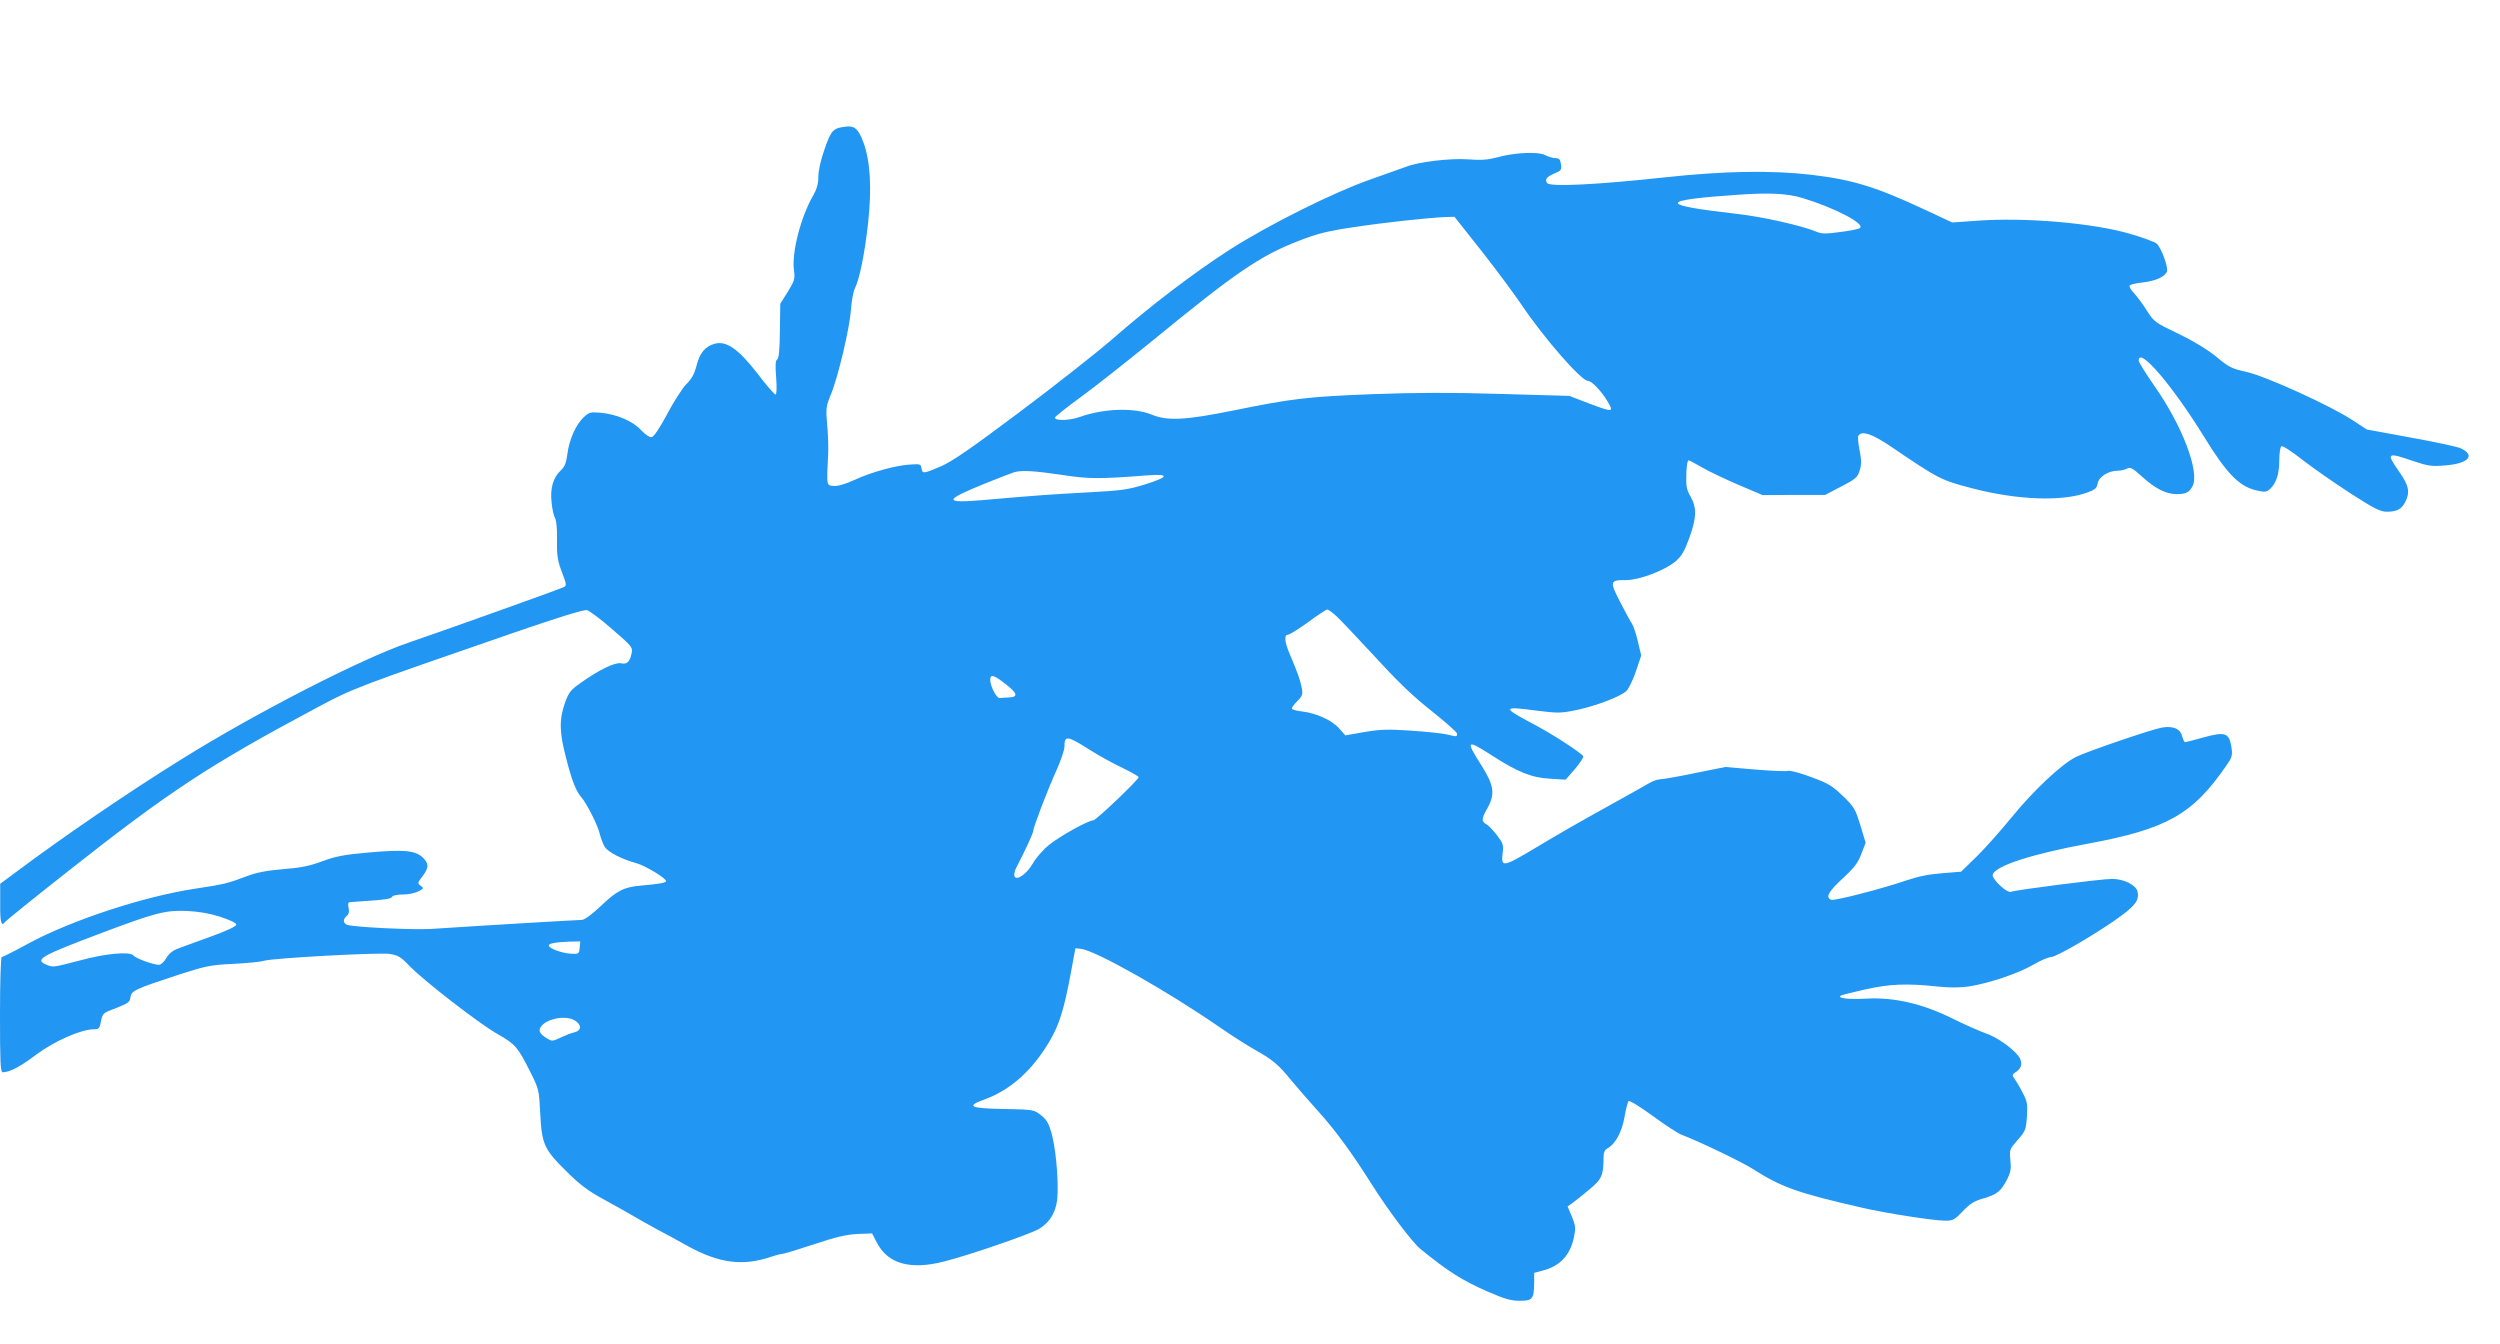 <?xml version="1.0" standalone="no"?>
<!DOCTYPE svg PUBLIC "-//W3C//DTD SVG 20010904//EN"
 "http://www.w3.org/TR/2001/REC-SVG-20010904/DTD/svg10.dtd">
<svg version="1.0" xmlns="http://www.w3.org/2000/svg"
 width="1280pt" height="688pt" viewBox="0 0 1280 688"
 preserveAspectRatio="xMidYMid meet">
<g transform="translate(0,688) scale(0.1,-0.1)"
fill="#2196f3" stroke="none">
<path d="M4335 6232 c-69 -7 -79 -17 -113 -115 -20 -56 -32 -111 -32 -142 0
-36 -8 -63 -26 -95 -64 -110 -111 -293 -99 -382 6 -45 4 -54 -31 -111 l-39
-62 -2 -139 c-1 -97 -5 -141 -14 -147 -9 -5 -10 -30 -5 -93 4 -53 2 -86 -3
-86 -6 0 -48 48 -93 108 -99 127 -159 168 -219 152 -49 -14 -76 -46 -93 -113
-11 -43 -26 -69 -53 -95 -20 -21 -64 -89 -97 -152 -38 -71 -68 -116 -79 -118
-11 -2 -32 12 -55 36 -42 46 -126 82 -210 89 -49 4 -57 2 -84 -24 -40 -37 -74
-115 -83 -188 -6 -46 -14 -65 -35 -85 -38 -35 -54 -91 -46 -162 3 -32 11 -69
18 -81 7 -13 11 -58 10 -112 -2 -69 3 -103 18 -145 34 -91 34 -89 9 -99 -39
-17 -633 -229 -789 -282 -240 -82 -780 -359 -1160 -596 -269 -167 -602 -394
-848 -578 l-81 -60 0 -102 c-1 -93 6 -121 24 -94 3 5 150 124 328 264 511 403
717 539 1264 831 194 104 199 105 1012 386 235 81 361 120 377 116 13 -4 71
-47 129 -98 101 -87 105 -93 99 -122 -9 -45 -24 -59 -54 -52 -31 6 -112 -33
-205 -99 -54 -38 -63 -49 -83 -106 -30 -85 -28 -151 8 -286 28 -110 49 -163
75 -193 29 -33 86 -146 95 -187 6 -24 18 -56 27 -70 18 -27 89 -63 163 -83 43
-12 150 -76 150 -91 0 -9 -34 -15 -127 -23 -89 -8 -123 -25 -207 -105 -48 -45
-83 -71 -98 -71 -20 0 -513 -29 -768 -46 -97 -6 -401 9 -433 21 -21 9 -22 28
-2 45 11 9 14 22 10 42 -5 19 -3 28 7 29 7 1 38 3 68 5 113 7 144 12 148 23 2
6 25 11 53 11 28 0 64 7 80 16 29 14 30 16 13 29 -17 12 -17 15 9 48 34 45 34
67 -1 99 -39 34 -96 39 -277 23 -123 -11 -165 -19 -233 -44 -64 -24 -110 -34
-201 -41 -85 -7 -136 -17 -187 -36 -98 -37 -113 -41 -264 -64 -261 -39 -633
-161 -853 -280 -71 -39 -133 -70 -138 -70 -5 0 -9 -123 -9 -295 0 -241 2 -295
14 -295 35 0 89 28 171 90 92 69 230 130 295 130 26 0 30 4 37 41 8 41 10 43
78 68 61 24 70 30 73 55 4 33 22 42 242 114 142 46 165 51 282 57 69 3 141 10
160 16 49 14 585 43 643 35 43 -7 57 -15 100 -60 72 -75 355 -295 452 -350 93
-53 104 -67 168 -194 44 -88 45 -92 51 -213 8 -158 20 -184 135 -297 69 -69
111 -100 196 -146 59 -32 127 -71 151 -85 24 -14 73 -42 110 -62 37 -19 110
-59 162 -88 161 -89 283 -105 427 -56 24 8 50 15 58 15 7 0 80 22 162 49 113
38 166 50 223 53 l75 3 25 -48 c56 -108 171 -140 343 -96 128 32 437 139 485
166 64 38 96 99 97 187 2 100 -11 230 -31 304 -14 50 -25 69 -54 92 -37 29
-38 29 -190 32 -176 3 -196 14 -99 49 132 48 243 147 331 295 51 86 75 161
111 354 l23 125 28 -3 c75 -8 446 -218 713 -403 61 -42 142 -94 180 -115 88
-49 119 -75 183 -154 30 -36 90 -105 135 -155 93 -103 172 -211 276 -375 87
-138 209 -300 252 -335 141 -115 216 -162 342 -217 89 -39 121 -48 167 -48 65
0 72 9 73 94 l0 49 45 12 c88 23 140 79 159 172 9 45 8 58 -11 104 l-22 52 23
16 c12 9 51 39 85 68 67 55 76 74 76 165 0 26 6 40 18 47 42 22 75 83 89 159
7 42 17 80 21 84 5 5 58 -27 123 -75 63 -46 130 -90 149 -97 92 -35 314 -142
366 -176 146 -93 228 -122 560 -198 127 -29 365 -66 427 -66 36 0 46 6 87 49
36 38 58 52 105 65 71 21 89 36 121 97 19 38 22 56 17 100 -5 52 -4 55 37 102
41 46 43 53 48 121 4 64 1 78 -22 121 -14 28 -33 60 -41 71 -15 20 -14 22 10
38 29 19 32 52 7 82 -35 43 -111 95 -164 113 -31 11 -107 44 -169 75 -155 77
-301 111 -444 103 -94 -5 -151 2 -129 16 6 3 61 17 123 31 124 28 215 32 371
15 67 -7 116 -6 165 1 103 17 251 67 326 111 36 21 77 39 91 39 28 0 252 132
361 213 72 53 91 82 81 123 -9 34 -71 64 -131 64 -52 0 -491 -56 -517 -66 -21
-8 -101 68 -93 89 17 45 199 104 485 157 405 75 537 149 708 396 33 47 35 55
29 98 -12 74 -31 81 -141 51 -49 -14 -92 -25 -96 -25 -4 0 -11 14 -16 32 -9
37 -46 52 -102 43 -53 -9 -386 -123 -442 -151 -75 -38 -217 -172 -327 -307
-55 -67 -135 -158 -179 -201 l-81 -79 -98 -8 c-67 -5 -125 -17 -183 -37 -129
-44 -367 -105 -384 -99 -31 12 -15 41 58 109 60 55 79 80 96 126 l22 57 -27
90 c-26 84 -32 94 -90 150 -54 52 -75 65 -164 97 -55 21 -108 35 -117 31 -8
-3 -84 0 -168 7 l-152 13 -155 -31 c-85 -18 -165 -32 -179 -32 -14 0 -41 -10
-60 -22 -19 -11 -120 -68 -225 -126 -104 -57 -261 -147 -348 -200 -174 -104
-183 -106 -173 -26 5 37 1 48 -30 88 -19 25 -43 50 -54 56 -26 14 -25 29 5 81
41 73 35 117 -30 220 -82 129 -77 135 49 54 136 -88 208 -117 302 -122 l80 -5
48 55 c26 31 45 60 42 65 -12 19 -158 114 -259 167 -157 83 -155 90 17 67 112
-14 125 -14 205 2 101 21 227 69 258 98 12 12 34 57 49 101 l27 81 -17 71 c-9
40 -23 81 -30 91 -7 10 -35 61 -61 112 -55 107 -53 112 32 112 67 0 197 50
251 95 32 28 46 52 71 120 38 104 39 155 7 212 -21 36 -24 54 -22 115 1 44 6
72 12 71 6 -1 37 -18 70 -37 32 -19 115 -58 184 -88 l125 -53 160 1 160 0 82
43 c75 39 84 47 95 83 9 30 9 53 -1 103 -7 35 -10 69 -6 74 17 28 70 10 169
-57 243 -165 253 -170 413 -212 234 -61 464 -69 592 -21 38 14 47 22 51 46 6
34 55 65 103 65 16 0 37 5 48 11 17 9 28 2 77 -42 66 -60 121 -88 174 -89 50
0 66 8 84 41 37 73 -52 308 -194 511 -45 64 -82 124 -82 132 0 74 171 -125
334 -389 116 -189 180 -254 265 -275 47 -11 54 -10 73 6 32 29 48 77 48 148 0
36 5 68 11 71 6 4 54 -27 107 -69 53 -41 163 -118 245 -171 124 -80 154 -95
188 -95 51 0 75 13 94 50 25 49 19 84 -30 153 -69 99 -65 103 69 57 78 -26 96
-29 165 -23 120 9 158 52 79 88 -18 8 -134 33 -257 55 l-223 41 -72 47 c-109
73 -448 227 -545 248 -73 16 -88 23 -153 77 -48 39 -116 80 -196 119 -118 56
-124 61 -159 116 -19 31 -49 71 -65 89 -17 17 -28 36 -24 41 3 5 34 13 68 16
67 8 115 30 123 57 7 22 -30 122 -53 142 -9 8 -71 31 -137 50 -187 55 -537 85
-780 67 l-130 -9 -126 59 c-265 124 -379 159 -594 185 -207 24 -448 20 -760
-14 -341 -37 -576 -48 -593 -29 -15 18 -4 33 39 51 32 13 35 18 31 46 -3 24
-9 31 -27 31 -12 0 -37 7 -54 16 -39 19 -160 13 -251 -13 -41 -11 -77 -14
-141 -9 -93 7 -259 -13 -320 -38 -19 -7 -100 -36 -180 -64 -187 -65 -521 -231
-724 -361 -184 -119 -403 -285 -603 -460 -81 -70 -293 -237 -472 -371 -247
-185 -342 -251 -401 -277 -91 -39 -97 -40 -101 -10 -3 20 -8 22 -51 19 -74 -3
-203 -38 -289 -78 -51 -23 -88 -34 -110 -32 -37 3 -36 0 -28 158 2 36 0 106
-5 155 -7 84 -6 94 19 155 38 92 96 340 103 435 3 44 12 92 19 106 25 49 52
185 69 340 19 179 11 315 -25 412 -24 65 -45 84 -85 79z m4891 -365 c164 -49
328 -134 296 -155 -7 -5 -52 -14 -101 -20 -73 -10 -94 -10 -122 2 -78 32 -274
76 -407 91 -404 46 -402 70 8 98 157 11 248 7 326 -16z m-1639 -274 c77 -98
168 -221 203 -273 112 -167 306 -390 340 -390 19 0 68 -51 98 -101 37 -61 34
-62 -97 -13 l-96 37 -350 10 c-255 8 -433 7 -655 -1 -334 -13 -411 -22 -712
-83 -251 -51 -340 -55 -421 -22 -91 37 -243 32 -366 -11 -54 -20 -134 -22
-129 -3 3 6 61 53 129 102 69 50 235 181 370 291 426 349 550 434 749 511 92
36 146 50 275 69 154 24 395 50 481 53 l41 1 140 -177z m-2153 -1144 c143 -22
191 -22 439 -3 117 9 114 -7 -10 -46 -87 -27 -121 -32 -293 -41 -183 -10 -249
-14 -544 -40 -196 -16 -193 0 14 84 74 30 144 57 155 60 41 10 102 6 239 -14z
m1411 -726 c22 -21 112 -116 200 -211 115 -126 194 -201 287 -274 70 -56 128
-107 128 -114 0 -17 0 -17 -53 -4 -23 5 -105 14 -182 19 -116 8 -157 7 -239
-7 l-98 -17 -32 36 c-36 41 -115 77 -187 86 -27 3 -52 9 -54 14 -3 4 9 21 26
38 28 28 30 36 24 69 -8 41 -21 78 -59 167 -29 67 -33 105 -12 105 8 0 54 29
103 64 48 36 93 65 98 65 6 1 28 -16 50 -36z m-1698 -344 c63 -49 68 -68 18
-70 -19 -1 -41 -2 -47 -3 -16 -1 -48 61 -48 92 0 32 16 28 77 -19z m429 -336
c49 -31 126 -74 172 -95 45 -22 82 -43 82 -47 0 -13 -218 -221 -232 -221 -26
0 -173 -82 -227 -126 -31 -25 -68 -68 -83 -95 -31 -54 -84 -91 -94 -65 -3 8 1
28 9 43 43 82 87 177 87 188 0 18 73 210 120 313 22 49 40 103 40 119 0 59 14
57 126 -14z m-4448 -857 c49 -16 82 -32 82 -40 0 -9 -50 -32 -127 -60 -71 -26
-147 -53 -170 -62 -28 -10 -48 -26 -62 -50 -11 -19 -28 -34 -36 -34 -30 0
-120 33 -132 48 -17 21 -139 11 -268 -24 -145 -38 -142 -37 -176 -24 -65 27
-33 45 291 167 266 100 318 113 425 109 62 -3 116 -12 173 -30z m1840 -158
c-3 -32 -5 -33 -44 -31 -46 2 -114 27 -114 42 0 11 34 17 108 20 l53 1 -3 -32z
m-23 -374 c34 -22 32 -50 -2 -59 -16 -3 -48 -16 -72 -27 -41 -20 -45 -20 -70
-5 -41 25 -48 43 -26 67 35 38 128 52 170 24z"/>
</g>
</svg>
